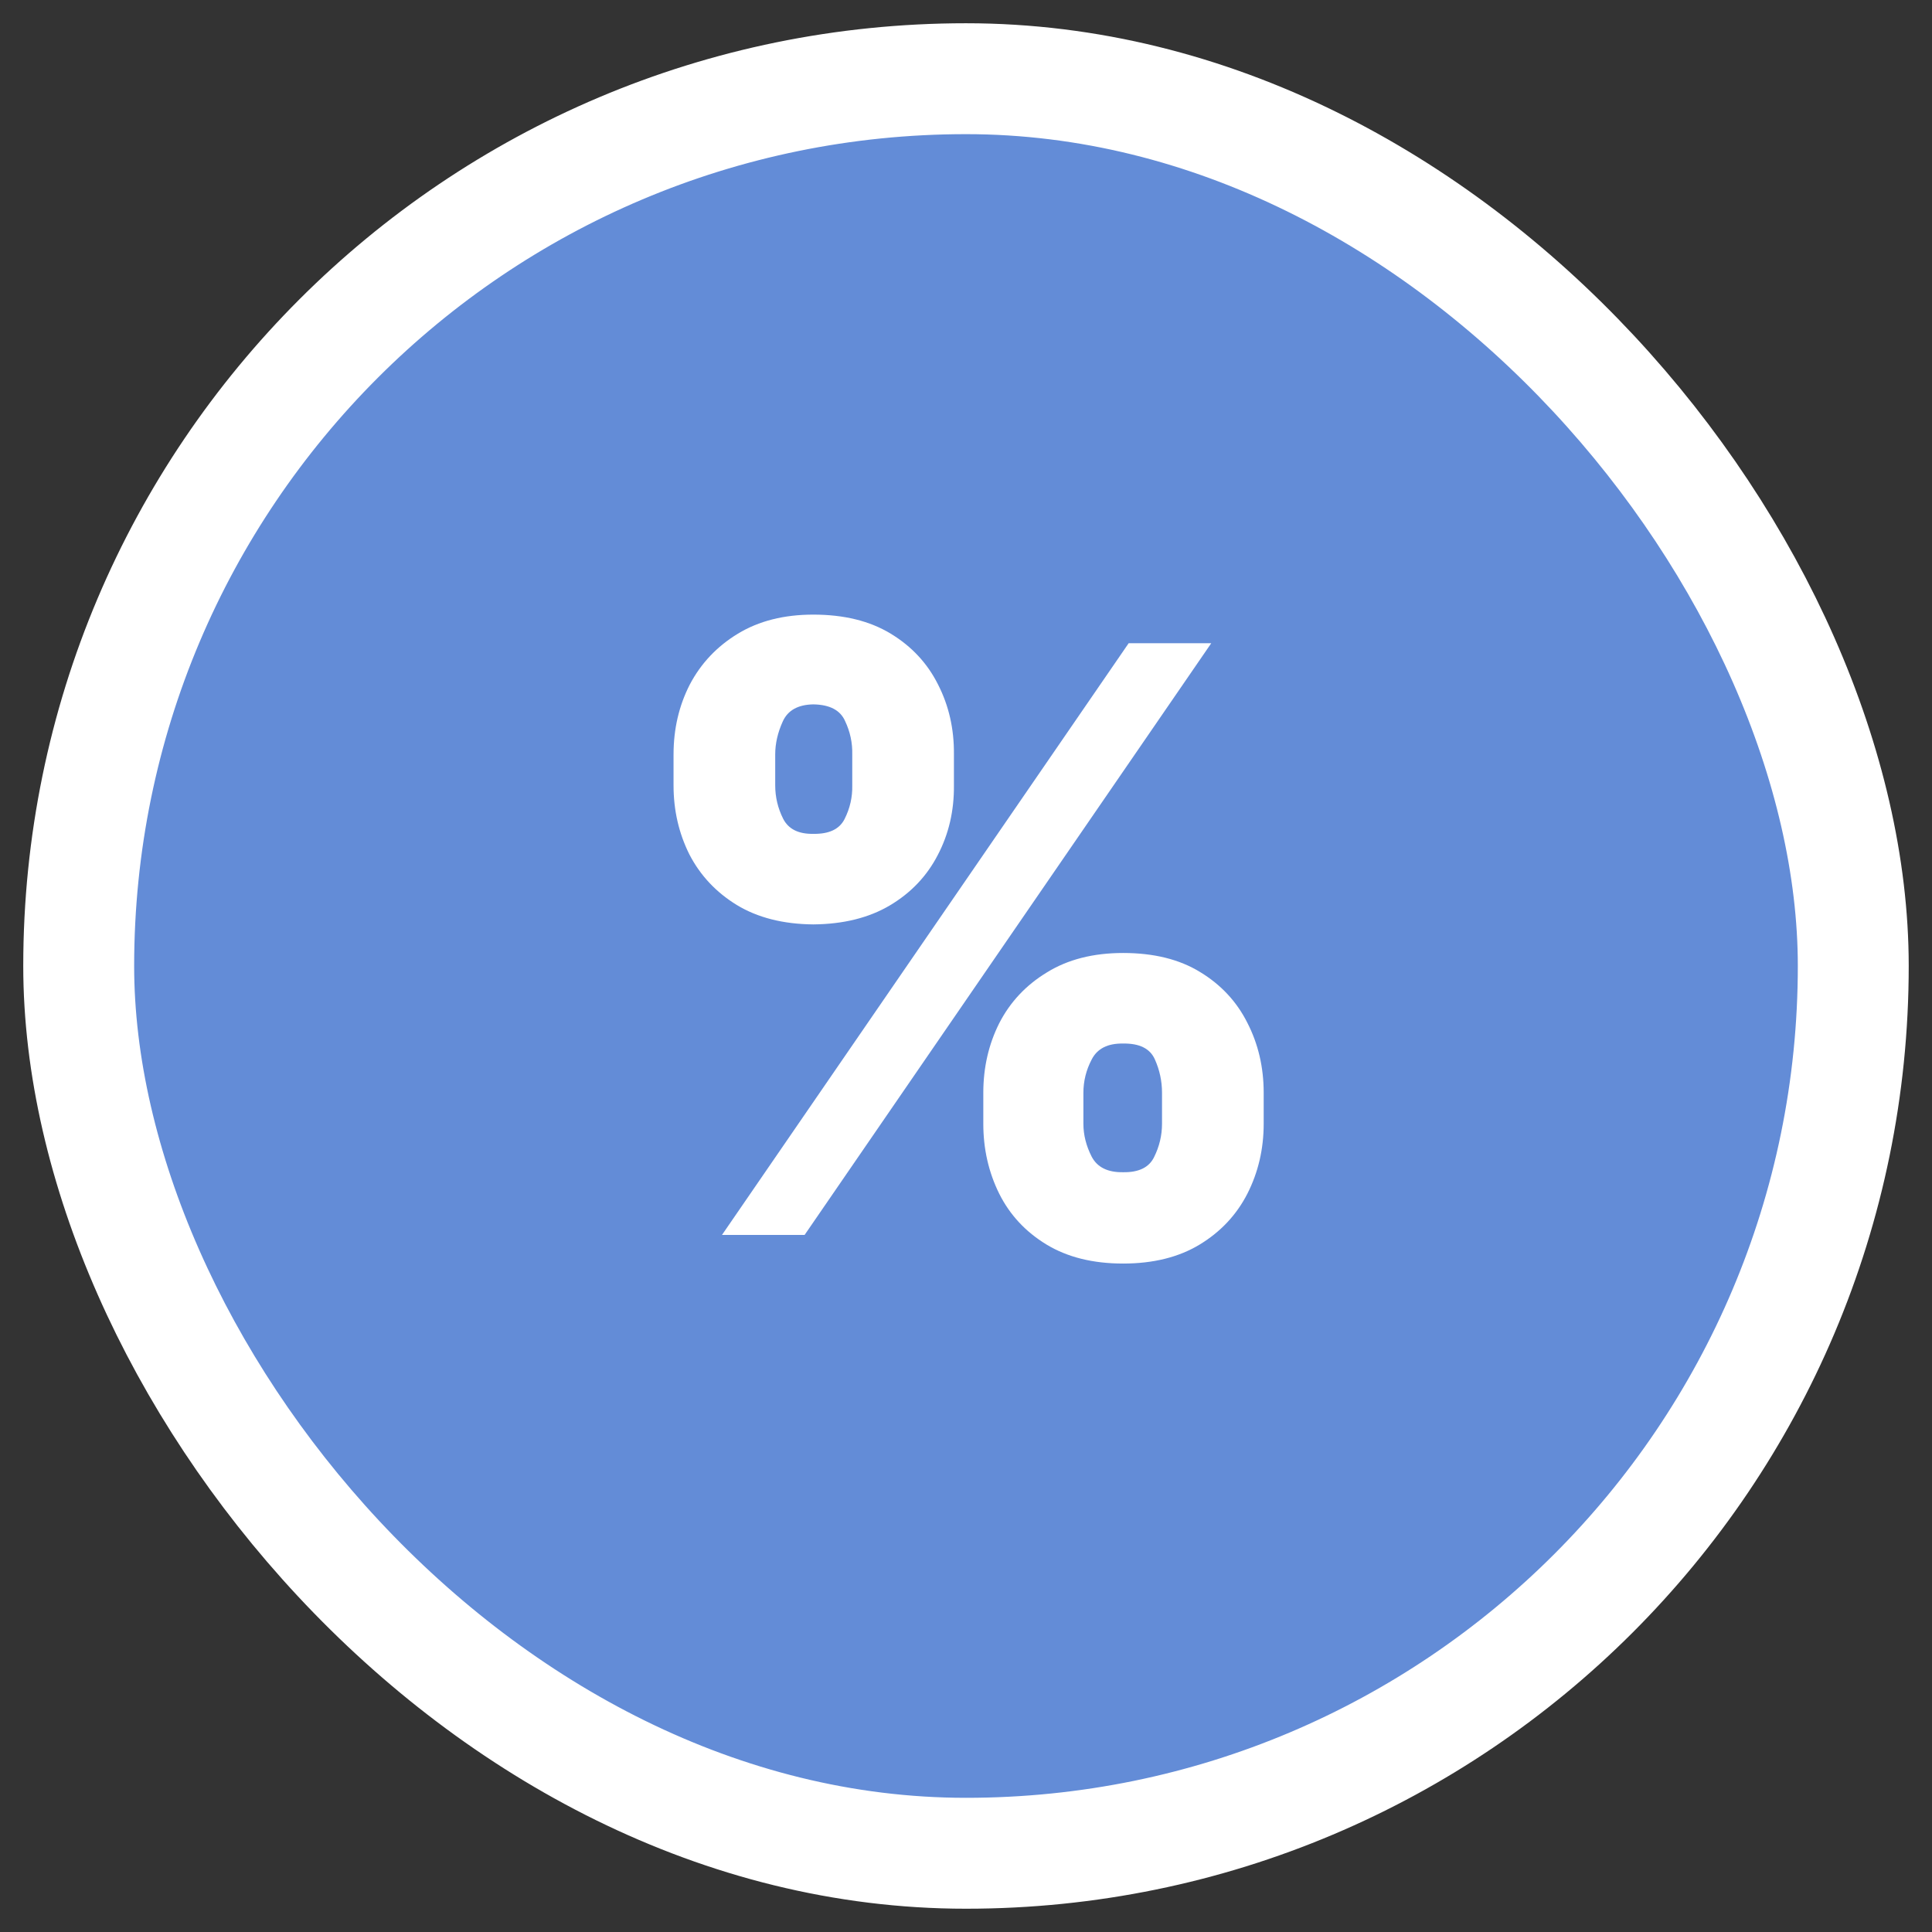 <?xml version="1.0" encoding="UTF-8"?> <svg xmlns="http://www.w3.org/2000/svg" width="72" height="72" viewBox="0 0 72 72" fill="none"><rect x="0" y="0" width="72" height="72" fill="#333333" stroke="none"/><rect x="2.933" y="2.933" width="66.133" height="66.133" rx="33.067" fill="#638CD7"></rect><rect x="2.933" y="2.933" width="66.133" height="66.133" rx="33.067" stroke="white" stroke-width="4.133"></rect><path d="M36.645 41.879V40.725C36.645 39.788 36.842 38.924 37.237 38.135C37.641 37.346 38.233 36.714 39.013 36.24C39.792 35.757 40.74 35.515 41.855 35.515C42.999 35.515 43.956 35.752 44.726 36.226C45.505 36.699 46.092 37.331 46.487 38.12C46.892 38.909 47.094 39.778 47.094 40.725V41.879C47.094 42.817 46.892 43.685 46.487 44.484C46.083 45.274 45.491 45.905 44.711 46.379C43.932 46.852 42.979 47.089 41.855 47.089C40.73 47.089 39.778 46.852 38.998 46.379C38.219 45.905 37.632 45.274 37.237 44.484C36.842 43.685 36.645 42.817 36.645 41.879ZM40.375 40.725V41.879C40.375 42.294 40.478 42.703 40.685 43.108C40.893 43.502 41.282 43.695 41.855 43.685C42.437 43.695 42.822 43.507 43.009 43.123C43.206 42.728 43.305 42.313 43.305 41.879V40.725C43.305 40.291 43.216 39.876 43.039 39.482C42.861 39.077 42.466 38.88 41.855 38.89C41.282 38.88 40.893 39.077 40.685 39.482C40.478 39.876 40.375 40.291 40.375 40.725ZM25.101 29.269V28.115C25.101 27.168 25.303 26.299 25.707 25.51C26.122 24.721 26.719 24.089 27.498 23.616C28.278 23.142 29.215 22.905 30.31 22.905C31.455 22.905 32.417 23.142 33.196 23.616C33.976 24.089 34.563 24.721 34.958 25.51C35.362 26.299 35.559 27.168 35.55 28.115V29.269C35.559 30.217 35.357 31.085 34.943 31.874C34.538 32.654 33.946 33.275 33.167 33.739C32.387 34.203 31.435 34.44 30.31 34.45C29.186 34.44 28.233 34.198 27.454 33.724C26.684 33.251 26.097 32.624 25.693 31.845C25.298 31.055 25.101 30.197 25.101 29.269ZM28.89 28.115V29.269C28.89 29.704 28.988 30.118 29.186 30.513C29.383 30.898 29.758 31.085 30.31 31.075C30.902 31.085 31.292 30.898 31.48 30.513C31.677 30.118 31.771 29.704 31.761 29.269V28.115C31.771 27.681 31.682 27.267 31.494 26.872C31.317 26.467 30.922 26.26 30.31 26.25C29.738 26.26 29.358 26.472 29.171 26.887C28.983 27.301 28.89 27.71 28.89 28.115ZM26.906 46.023L42.062 23.971H45.14L29.985 46.023H26.906Z" fill="white"></path></svg> 